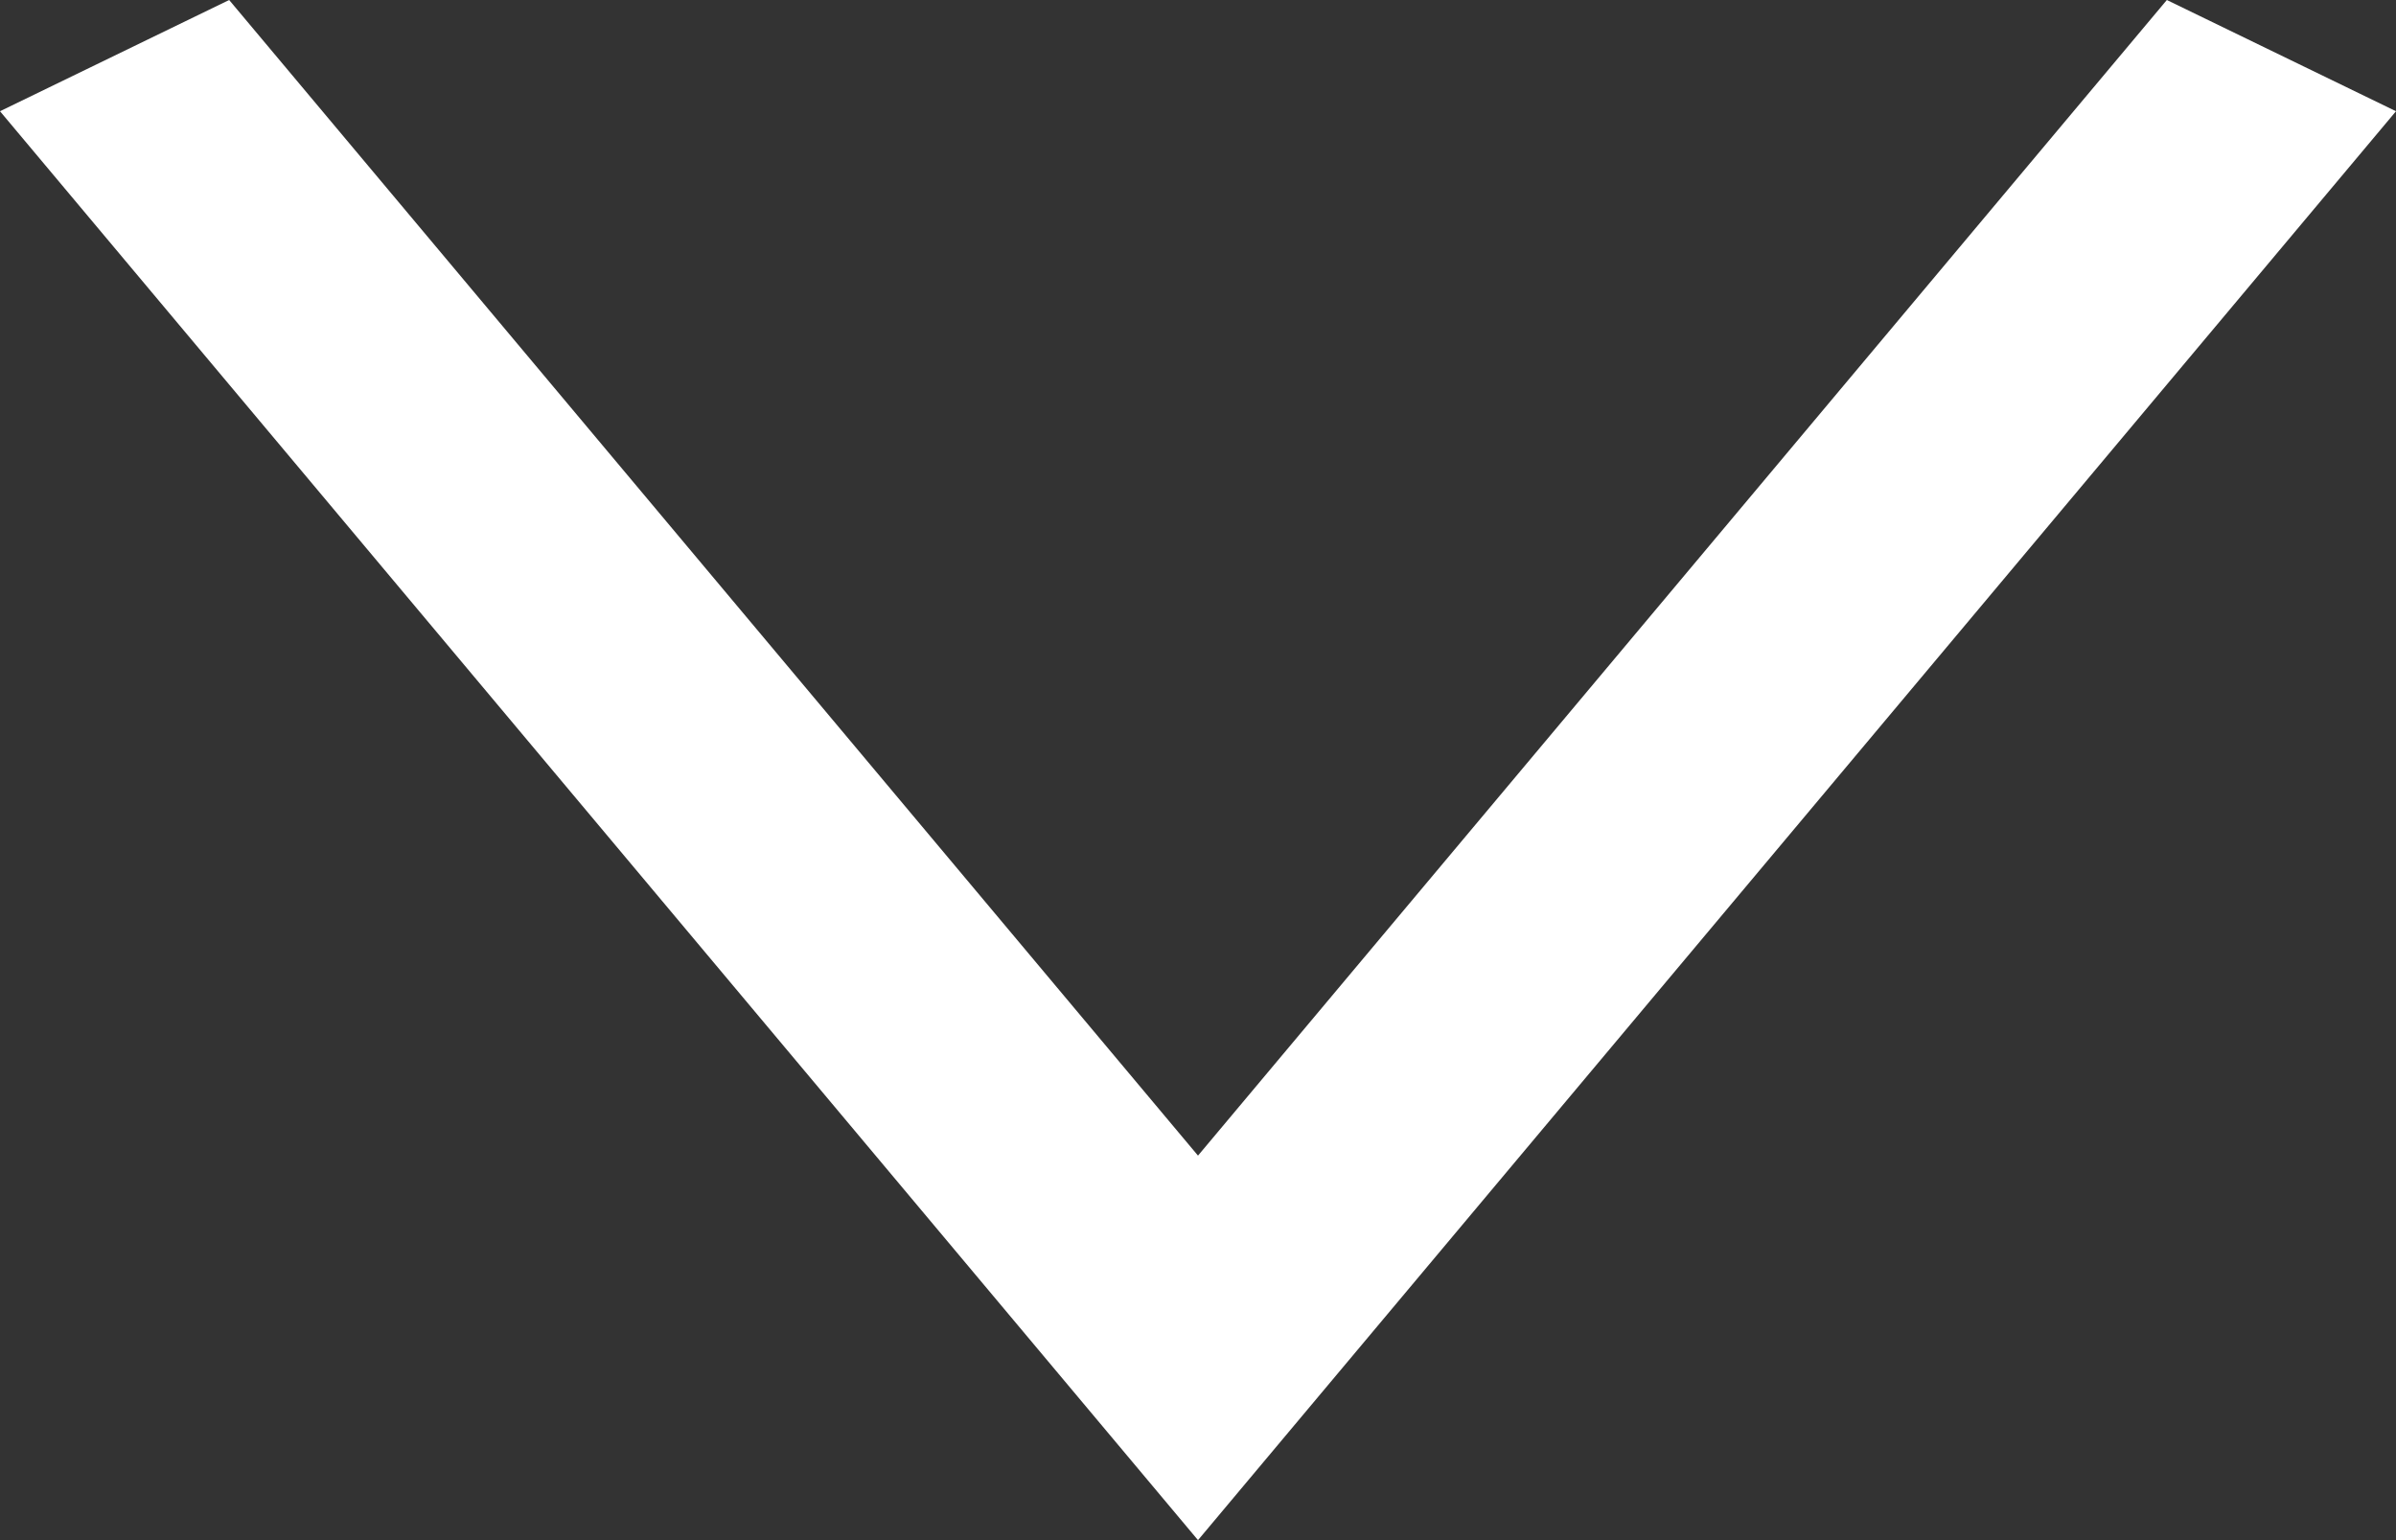 <svg xmlns="http://www.w3.org/2000/svg" width="28" height="18" viewBox="0 0 28 18">
  <rect x="0" y="0" width="28" height="18" fill="#333333" stroke="none"/>
  <path id="arrow" d="M1.3,0,0,2.678,13.506,14,0,25.322,1.3,28,18,14Z" transform="translate(28) rotate(90)" fill="#fff"/>
</svg>
